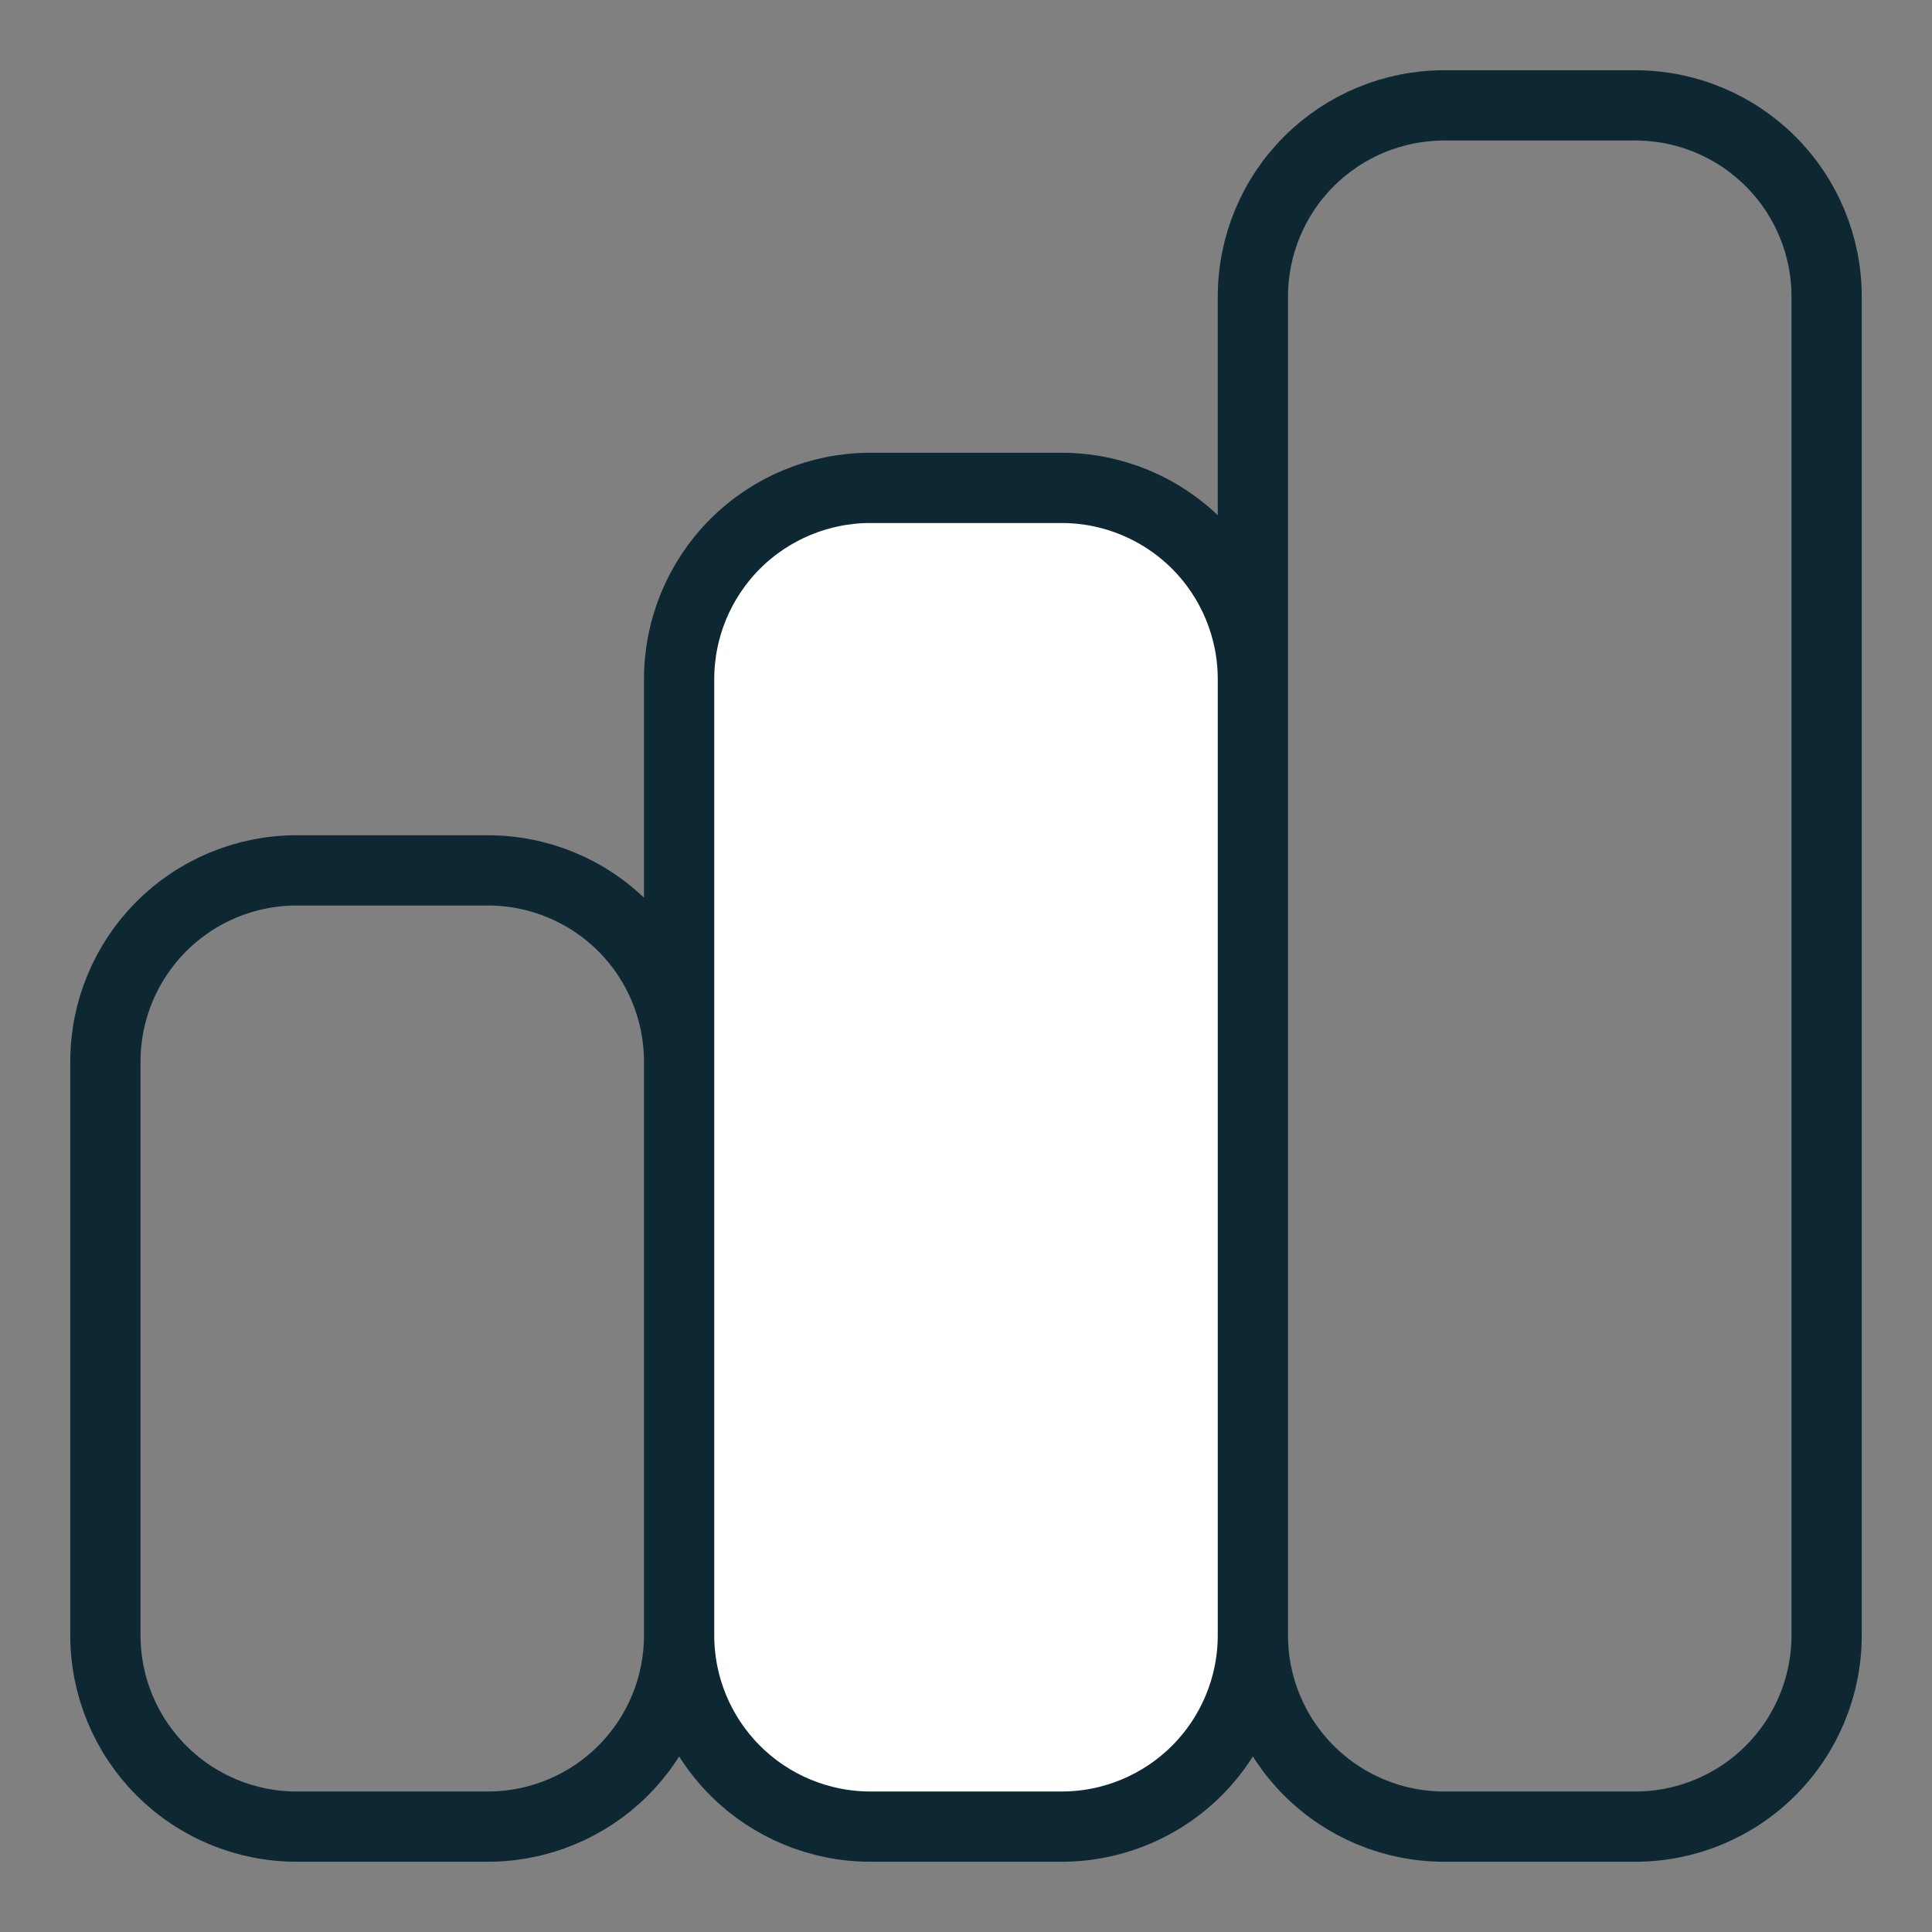 <svg xmlns="http://www.w3.org/2000/svg" width="55" height="55" viewBox="0 0 55 55" fill="none"><rect x="0" y="0" width="55" height="55" fill="#808080" stroke="none"/><rect x="19" y="14" width="17" height="38" rx="7" fill="white"></rect><path d="M19.333 46.556V30.222C19.333 28.778 18.76 27.393 17.739 26.372C16.718 25.351 15.333 24.778 13.889 24.778H8.444C7 24.778 5.616 25.351 4.595 26.372C3.574 27.393 3 28.778 3 30.222V46.556C3 47.999 3.574 49.384 4.595 50.405C5.616 51.426 7 52 8.444 52H13.889C15.333 52 16.718 51.426 17.739 50.405C18.76 49.384 19.333 47.999 19.333 46.556ZM19.333 46.556V19.333C19.333 17.889 19.907 16.505 20.928 15.483C21.949 14.463 23.334 13.889 24.778 13.889H30.222C31.666 13.889 33.051 14.463 34.072 15.483C35.093 16.505 35.667 17.889 35.667 19.333V46.556M19.333 46.556C19.333 47.999 19.907 49.384 20.928 50.405C21.949 51.426 23.334 52 24.778 52H30.222C31.666 52 33.051 51.426 34.072 50.405C35.093 49.384 35.667 47.999 35.667 46.556M35.667 46.556V8.444C35.667 7 36.24 5.616 37.261 4.595C38.282 3.574 39.667 3 41.111 3H46.556C47.999 3 49.384 3.574 50.405 4.595C51.426 5.616 52 7 52 8.444V46.556C52 47.999 51.426 49.384 50.405 50.405C49.384 51.426 47.999 52 46.556 52H41.111C39.667 52 38.282 51.426 37.261 50.405C36.24 49.384 35.667 47.999 35.667 46.556Z" stroke="#0D2832" stroke-width="2" stroke-linecap="round" stroke-linejoin="round"></path></svg>